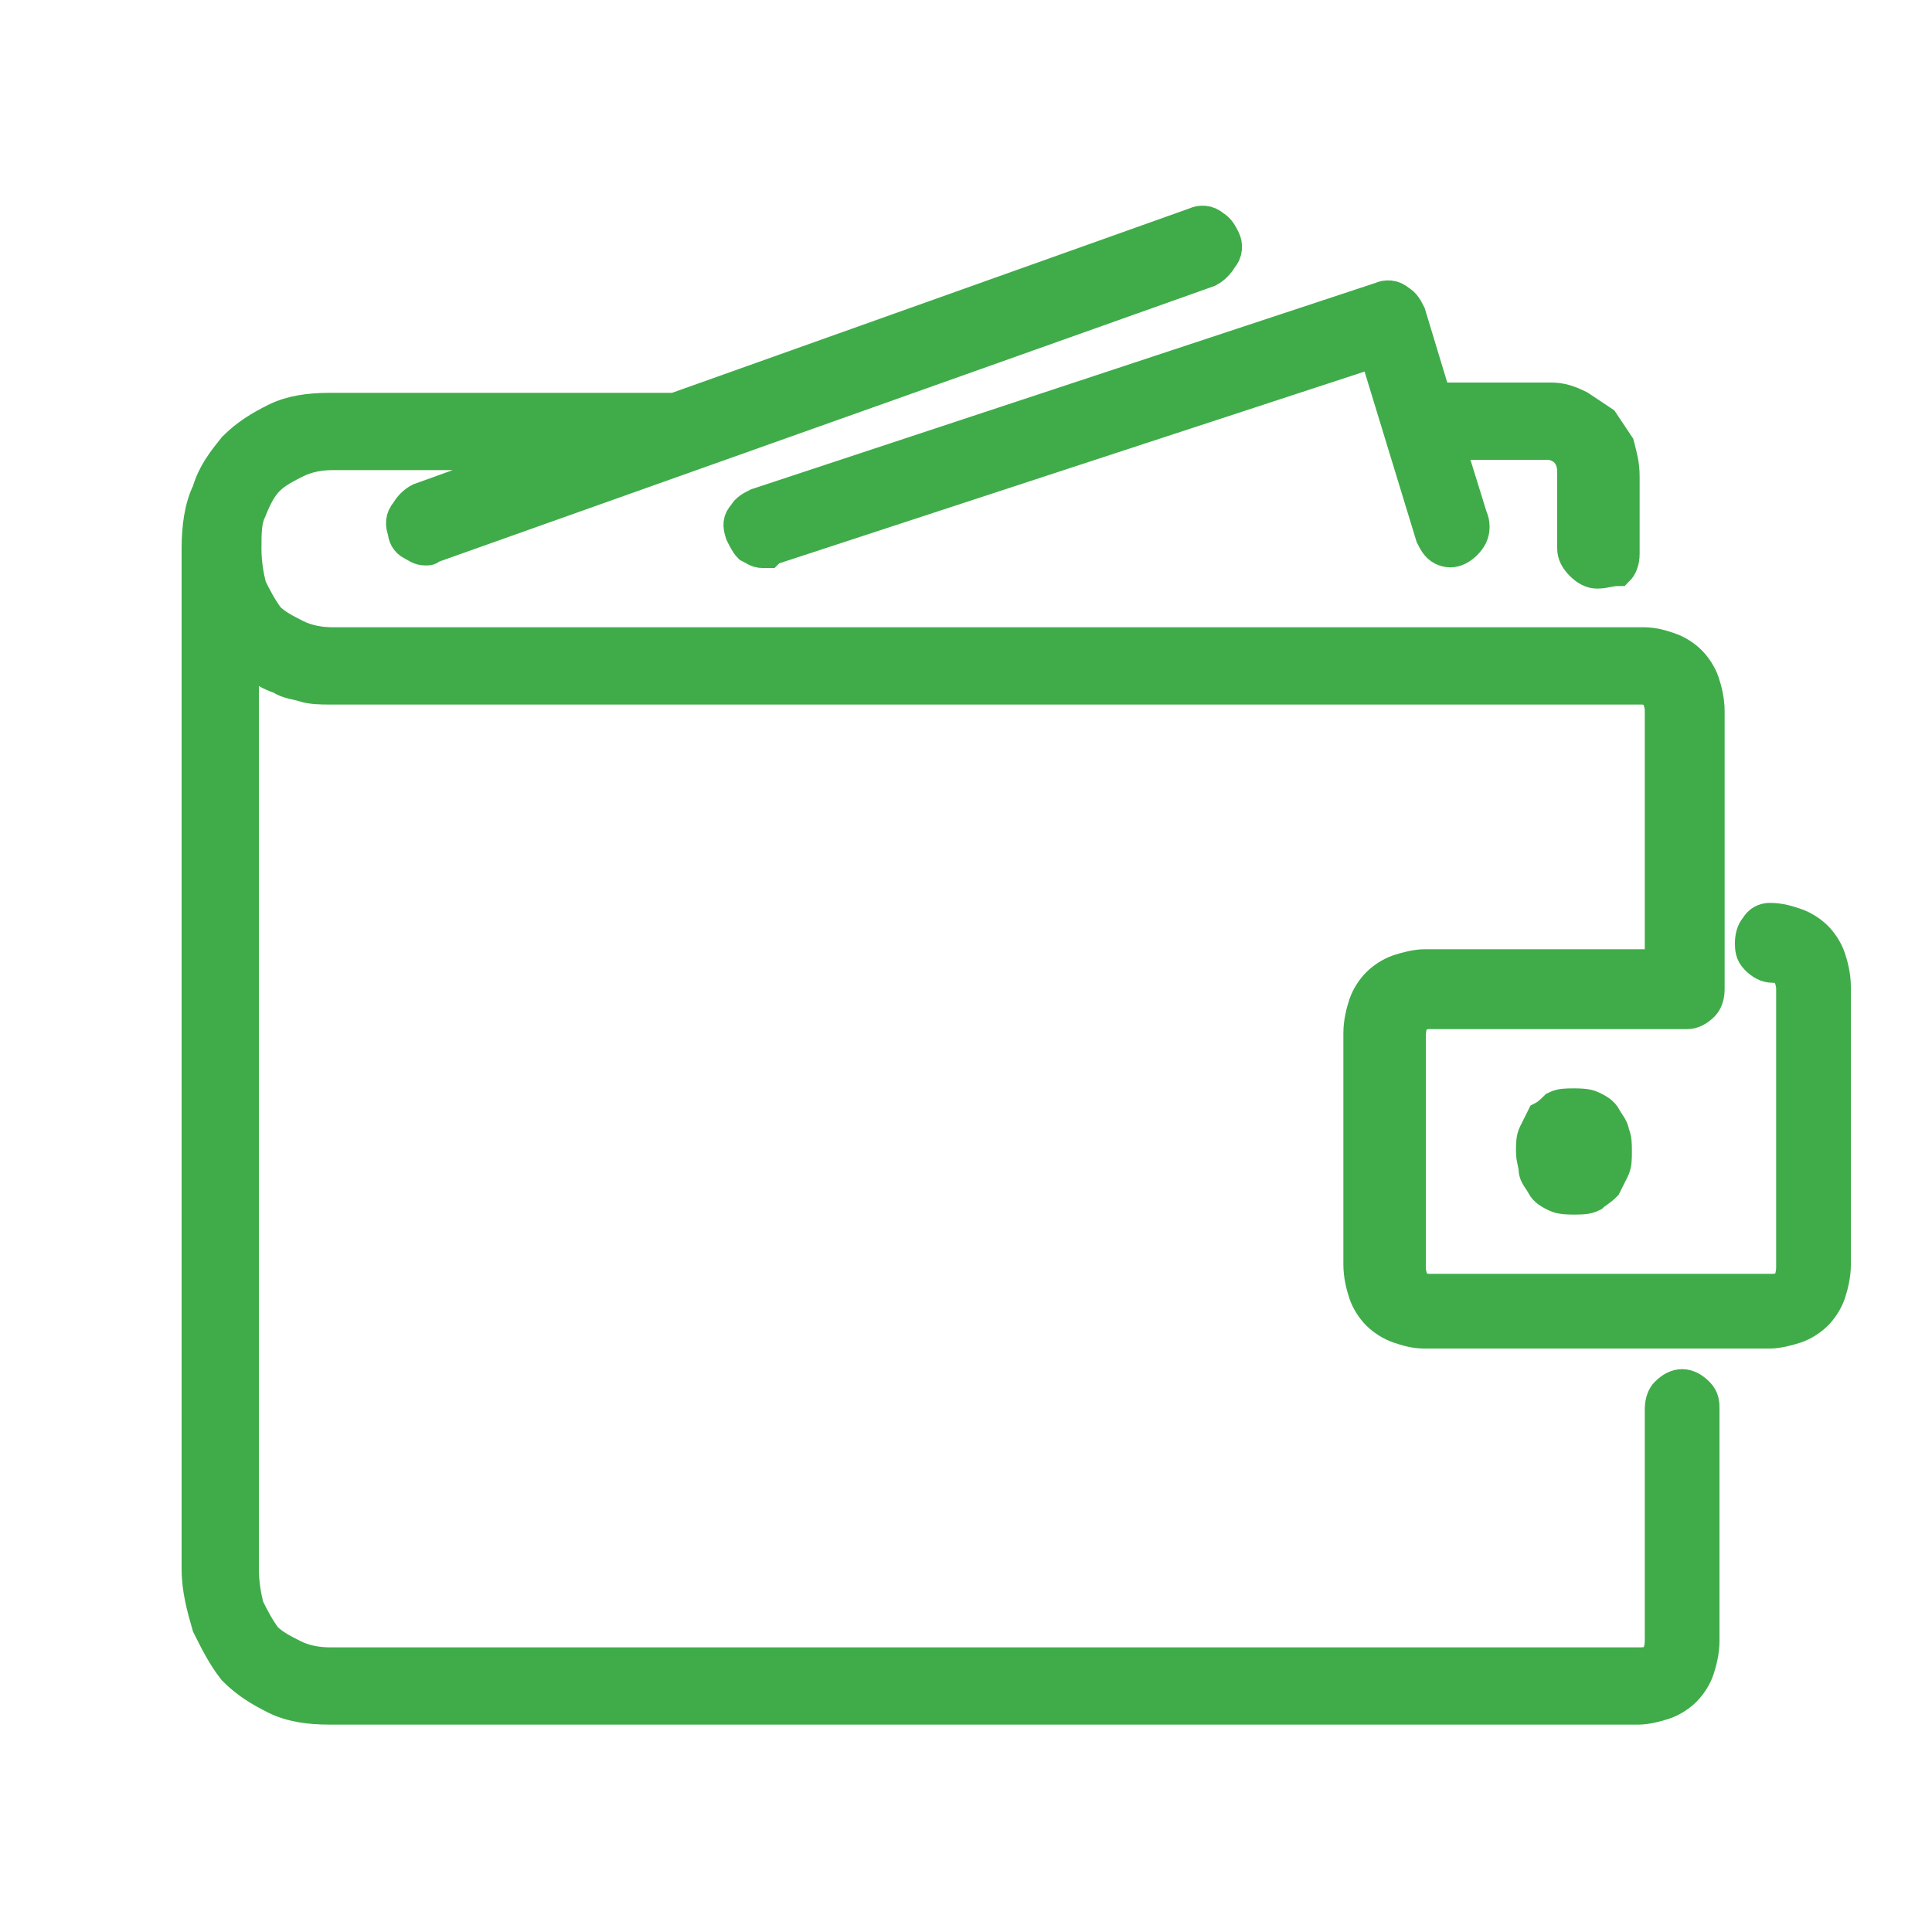 <?xml version="1.0" encoding="utf-8"?>
<!-- Generator: Adobe Illustrator 20.0.0, SVG Export Plug-In . SVG Version: 6.00 Build 0)  -->
<svg version="1.1" id="Layer_1" xmlns="http://www.w3.org/2000/svg" xmlns:xlink="http://www.w3.org/1999/xlink" x="0px" y="0px"
	 viewBox="0 0 75 75" style="enable-background:new 0 0 75 75;" xml:space="preserve">
<style type="text/css">
	.st0{fill:none;stroke:#3FAC49;stroke-width:3;}
	.st1{fill:none;stroke:#3FAC49;stroke-width:3;stroke-linejoin:bevel;}
	.st2{fill:#3FAC49;}
	.st3{fill:none;stroke:#3FAC49;stroke-width:1.3;}
</style>
<g>
	<path class="st0" d="M-259.7,20.8c-1.8-1.9-4.4-3.1-7.2-3.1c-0.1,0-0.1,0-0.2,0v10.9 M-228.3,61.1v8.4h-8.4v-6.3 M-250,63.3v6.1
		h-8.4v-6.1"/>
	<path class="st1" d="M-268,41.3c0-1.7,1.3-3,3-3s3,1.3,3,3 M-244.9,23h-6 M-244.3,28.2h5.6c0.5,0,1.1,0,1.6,0.1
		c1.5,0.1,2.9,0.4,4.2,0.8c1.4,0.4,2.8,1,4,1.7 M-259.7,24.2c-5.8,2.2-10.3,6.9-12.1,12.8h-5.3v11.7h3.5l-0.7,3.6h3.6
		c2.4,5,6.8,8.9,12.2,10.5c1.9,0.6,3.9,0.9,5.9,0.9h2.4h12.3c0.5,0,1.1,0,1.6-0.1c1.5-0.1,2.9-0.4,4.2-0.8c1.4-0.4,2.8-1,4-1.7
		c6.1-3.4,10.2-10,10.2-17.5V43c0-6.4-3-12.1-7.7-15.8"/>
	<path class="st0" d="M-259.5,17.6c-0.1,0-0.1,0-0.2,0V33h2.3h6c1.1-1.6,1.7-3.5,1.7-5.5C-249.7,22-254.1,17.6-259.5,17.6z"/>
	<path class="st1" d="M-234.4,23.6v-4.8 M-227.1,21.2c0,4-3.2,7.2-7.2,7.2s-7.2-3.2-7.2-7.2c0-4,3.2-7.2,7.2-7.2
		S-227.1,17.2-227.1,21.2z M-245.2,9.8h-8.4 M-249.3,5.6v8.4"/>
</g>
<g>
	<path class="st2" d="M-77.2,63.1c-5.2,0-9.4-4.2-9.4-9.4c0-5.2,4.2-9.4,9.4-9.4c1.9,0,3.6,0.5,5.2,1.6c0.8,0.5,1.6,1.2,2.2,2
		l-1.8,1.4c-0.5-0.6-1-1.1-1.6-1.5c-1.2-0.8-2.5-1.2-3.9-1.2c-3.9,0-7.1,3.2-7.1,7.1c0,3.9,3.2,7.1,7.1,7.1c1.2,0,2.4-0.3,3.4-0.9
		c0.9-0.5,1.6-1.1,2.3-1.9l1.8,1.4c-0.8,1-1.8,1.9-3,2.5C-74.1,62.7-75.7,63.1-77.2,63.1"/>
	<rect x="-79" y="50.4" class="st2" width="2.3" height="16.6"/>
	
		<rect x="-78.6" y="56" transform="matrix(0.707 -0.707 0.707 0.707 -62.701 -37.007)" class="st2" width="5.1" height="2.3"/>
	
		<rect x="-80.8" y="52.8" transform="matrix(0.707 -0.707 0.707 0.707 -62.496 -40.077)" class="st2" width="2.3" height="5.1"/>
	<polygon class="st2" points="-31.4,67.1 -71.8,67.1 -71.8,22.2 -69.5,22.2 -69.5,64.8 -33.6,64.8 -33.6,22.2 -31.4,22.2 	"/>
	<path class="st2" d="M-42.3,64.7h4.8V49.9h-4.8V64.7z M-35.3,67h-9.4V47.6h9.4V67z"/>
	<path class="st2" d="M-71.4,20.5h39.6l-4.5-10.3h-30.6L-71.4,20.5z M-28.3,22.8h-46.5l6.4-14.8h33.6L-28.3,22.8z"/>
	<path class="st2" d="M-65.3,37.6h4.5V27.3h-4.5V37.6z M-58.5,39.9h-9V25h9V39.9z"/>
	<path class="st2" d="M-53.8,37.6h4.4V27.3h-4.4V37.6z M-47.1,39.9h-9V25h9V39.9z"/>
	<path class="st2" d="M-42.3,37.6h4.5V27.3h-4.5V37.6z M-35.6,39.9h-9V25h9V39.9z"/>
	<path class="st2" d="M-65.2,60.2h4.5V49.9h-4.5V60.2z M-58.5,62.5h-9V47.6h9V62.5z"/>
	<path class="st2" d="M-53.8,60.2h4.4V49.9h-4.4V60.2z M-47,62.5h-9V47.6h9V62.5z"/>
	<rect x="-73" y="42" class="st2" width="42.9" height="2.3"/>
	<path class="st2" d="M-67.1,18.6c-2.2,0-4-1.8-4-4h2.3c0,0.9,0.7,1.7,1.7,1.7c0.9,0,1.7-0.7,1.7-1.7h2.3
		C-63.1,16.9-64.9,18.6-67.1,18.6"/>
	<path class="st2" d="M-61.5,18.6c-2.2,0-4-1.8-4-4h2.3c0,0.9,0.7,1.7,1.7,1.7c0.9,0,1.7-0.7,1.7-1.7h2.3
		C-57.6,16.9-59.3,18.6-61.5,18.6"/>
	<path class="st2" d="M-55.9,18.6c-2.2,0-4-1.8-4-4h2.3c0,0.9,0.7,1.7,1.7,1.7c0.9,0,1.7-0.7,1.7-1.7h2.3
		C-52,16.9-53.8,18.6-55.9,18.6"/>
	<path class="st2" d="M-50.4,18.6c-2.2,0-4-1.8-4-4h2.3c0,0.9,0.7,1.7,1.7,1.7c0.9,0,1.7-0.7,1.7-1.7h2.3
		C-46.4,16.9-48.2,18.6-50.4,18.6"/>
	<path class="st2" d="M-44.8,18.6c-2.2,0-4-1.8-4-4h2.3c0,0.9,0.7,1.7,1.7,1.7c0.9,0,1.7-0.7,1.7-1.7h2.3
		C-40.8,16.9-42.6,18.6-44.8,18.6"/>
</g>
<g>
	<path class="st0" d="M-166.2,17c0,3-2.4,5.5-5.5,5.5c-3,0-5.5-2.4-5.5-5.5c0-3,2.4-5.5,5.5-5.5C-168.7,11.6-166.2,14-166.2,17z
		 M-127.6,13.5c0,3.2-2.6,5.8-5.8,5.8c-3.2,0-5.8-2.6-5.8-5.8c0-3.2,2.6-5.8,5.8-5.8C-130.1,7.7-127.6,10.3-127.6,13.5z M-176.3,29
		c-1.7,8.5-3.5,17.1-5.2,25.6h19.6c-1.7-8.5-3.5-17.1-5.2-25.6 M-163.5,28.1c-0.5-1.6-1.9-3.5-3-4c-1.9-0.8-3.6-1.2-5.2-1.2h0
		c-1.7,0-3.3,0.4-5.2,1.2c-1.1,0.5-2.4,2.4-3,4c-0.8,2.6-1.6,5.2-2.3,7.8c0.8,2.6,1.7,5.7,2.5,8.3 M-133.3,48v19.1 M-139.4,27.3V66
		h12.2V27.3 M-133.3,48v19.1 M-175.2,57.6c0.3,3.2,0.7,6.3,1,9.5h4.9c0.3-3.2,0.7-6.3,1-9.5 M-149.5,58.8v8.4 M-154.8,58.8v8.4
		 M-147.5,49l3.9-5.1 M-160.7,43.9l3.9,5.1 M-147.6,59h-9.2V49h9.2V59z M-148.5,42.2c0,1.9-1.5,3.4-3.4,3.4c-1.9,0-3.4-1.5-3.4-3.4
		c0-1.9,1.5-3.4,3.4-3.4C-150,38.8-148.5,40.3-148.5,42.2z M-163.5,28.1l4.9,15.5l-5.4,1.9 M-126.4,45.3c1.5,0,3.6-1.3,3.6-2.9V24.5
		c0-1.6-1.2-3.5-2.7-4c-5.1-1.6-10.6-1.6-15.7,0c-1.5,0.5-2.7,2.4-2.7,4v17.9"/>
</g>
<g>
	<path class="st2" d="M59.5,44.7c0-0.3,0-0.5,0.1-0.7c0.1-0.2,0.2-0.4,0.3-0.6c0.2-0.1,0.4-0.3,0.5-0.4c0.2-0.1,0.4-0.1,0.7-0.1
		c0.2,0,0.5,0,0.7,0.1c0.2,0.1,0.4,0.2,0.5,0.4c0.1,0.2,0.3,0.4,0.3,0.6c0.1,0.2,0.1,0.4,0.1,0.7c0,0.3,0,0.5-0.1,0.7
		c-0.1,0.2-0.2,0.4-0.3,0.6c-0.2,0.2-0.4,0.3-0.5,0.4c-0.2,0.1-0.4,0.1-0.7,0.1c-0.2,0-0.5,0-0.7-0.1c-0.2-0.1-0.4-0.2-0.5-0.4
		c-0.1-0.2-0.3-0.4-0.3-0.6C59.6,45.2,59.5,45,59.5,44.7 M68.7,35.7c0.4,0,0.7,0.1,1,0.2c0.3,0.1,0.6,0.3,0.8,0.5
		c0.2,0.2,0.4,0.5,0.5,0.8c0.1,0.3,0.2,0.7,0.2,1.1v10.8c0,0.4-0.1,0.8-0.2,1.1c-0.1,0.3-0.3,0.6-0.5,0.8c-0.2,0.2-0.5,0.4-0.8,0.5
		c-0.3,0.1-0.7,0.2-1,0.2H55.3c-0.4,0-0.7-0.1-1-0.2c-0.3-0.1-0.6-0.3-0.8-0.5c-0.2-0.2-0.4-0.5-0.5-0.8c-0.1-0.3-0.2-0.7-0.2-1.1
		v-9c0-0.4,0.1-0.8,0.2-1.1c0.1-0.3,0.3-0.6,0.5-0.8c0.2-0.2,0.5-0.4,0.8-0.5c0.3-0.1,0.7-0.2,1-0.2h9.2v-9.9c0-0.3-0.1-0.5-0.2-0.7
		c-0.1-0.1-0.3-0.2-0.6-0.2H12.8c-0.3,0-0.7,0-1-0.1c-0.3-0.1-0.6-0.1-0.9-0.3c-0.3-0.1-0.5-0.2-0.8-0.4c-0.2-0.1-0.5-0.3-0.7-0.5
		v35.5c0,0.6,0.1,1.1,0.2,1.5c0.2,0.4,0.4,0.8,0.7,1.2c0.3,0.3,0.7,0.5,1.1,0.7c0.4,0.2,0.9,0.3,1.4,0.3h50.9c0.3,0,0.5-0.1,0.6-0.2
		c0.1-0.1,0.2-0.4,0.2-0.7v-9c0-0.3,0.1-0.5,0.2-0.6c0.2-0.2,0.4-0.3,0.6-0.3c0.2,0,0.4,0.1,0.6,0.3c0.2,0.2,0.2,0.4,0.2,0.6v9
		c0,0.4-0.1,0.8-0.2,1.1c-0.1,0.3-0.3,0.6-0.5,0.8c-0.2,0.2-0.5,0.4-0.8,0.5c-0.3,0.1-0.7,0.2-1,0.2H12.8c-0.8,0-1.5-0.1-2.1-0.4
		c-0.6-0.3-1.1-0.6-1.6-1.1c-0.4-0.5-0.7-1.1-1-1.7c-0.2-0.7-0.4-1.4-0.4-2.2V21.3c0-0.8,0.1-1.6,0.4-2.2c0.2-0.7,0.6-1.2,1-1.7
		c0.5-0.5,1-0.8,1.6-1.1c0.6-0.3,1.3-0.4,2.1-0.4h13.3h0.1l20.2-7.2c0.2-0.1,0.5-0.1,0.7,0.1c0.2,0.1,0.3,0.3,0.4,0.5
		c0.1,0.2,0.1,0.5-0.1,0.7c-0.1,0.2-0.3,0.4-0.5,0.5L16.8,21.2c-0.1,0-0.1,0.1-0.2,0.1h-0.1c-0.2,0-0.3-0.1-0.5-0.2
		c-0.2-0.1-0.3-0.3-0.3-0.5c-0.1-0.2-0.1-0.5,0.1-0.7c0.1-0.2,0.3-0.4,0.5-0.5l5-1.8h-8.4c-0.5,0-1,0.1-1.4,0.3
		c-0.4,0.2-0.8,0.4-1.1,0.7c-0.3,0.3-0.5,0.7-0.7,1.2c-0.2,0.4-0.2,0.9-0.2,1.5c0,0.6,0.1,1.1,0.2,1.5c0.2,0.4,0.4,0.8,0.7,1.2
		c0.3,0.3,0.7,0.5,1.1,0.7c0.4,0.2,0.9,0.3,1.4,0.3h50.9c0.4,0,0.7,0.1,1,0.2c0.3,0.1,0.6,0.3,0.8,0.5c0.2,0.2,0.4,0.5,0.5,0.8
		c0.1,0.3,0.2,0.7,0.2,1.1v10.8c0,0.3-0.1,0.5-0.2,0.6c-0.2,0.2-0.4,0.3-0.6,0.3h-10c-0.3,0-0.5,0.1-0.6,0.2
		c-0.1,0.1-0.2,0.4-0.2,0.7v9c0,0.3,0.1,0.5,0.2,0.7c0.1,0.1,0.3,0.2,0.6,0.2h13.3c0.3,0,0.5-0.1,0.6-0.2c0.1-0.1,0.2-0.4,0.2-0.7
		V38.4c0-0.3-0.1-0.5-0.2-0.7c-0.1-0.1-0.3-0.2-0.6-0.2c-0.2,0-0.4-0.1-0.6-0.3c-0.2-0.2-0.2-0.4-0.2-0.6c0-0.3,0.1-0.5,0.2-0.6
		C68.3,35.8,68.5,35.7,68.7,35.7 M62,22.2c-0.2,0-0.4-0.1-0.6-0.3c-0.2-0.2-0.3-0.4-0.3-0.6v-3c0-0.3-0.1-0.6-0.3-0.8
		c-0.2-0.2-0.5-0.3-0.7-0.3h-3.9l0.9,2.9c0.1,0.2,0.1,0.5,0,0.7c-0.1,0.2-0.3,0.4-0.5,0.5c-0.2,0.1-0.4,0.1-0.6,0
		c-0.2-0.1-0.3-0.3-0.4-0.5l-2.2-7.2l-23.5,7.7c0,0-0.1,0.1-0.1,0.1h-0.2c-0.2,0-0.3-0.1-0.5-0.2c-0.1-0.1-0.2-0.3-0.3-0.5
		c-0.1-0.3-0.1-0.5,0.1-0.7c0.1-0.2,0.3-0.3,0.5-0.4l24.2-8c0.2-0.1,0.5-0.1,0.7,0.1c0.2,0.1,0.3,0.3,0.4,0.5l1,3.3h4.5
		c0.4,0,0.7,0.1,1.1,0.3c0.3,0.2,0.6,0.4,0.9,0.6c0.2,0.3,0.4,0.6,0.6,0.9c0.1,0.4,0.2,0.7,0.2,1.2v3c0,0.3-0.1,0.5-0.2,0.6
		C62.5,22.1,62.3,22.2,62,22.2"/>
	<path class="st3" d="M59.5,44.7c0-0.3,0-0.5,0.1-0.7c0.1-0.2,0.2-0.4,0.3-0.6c0.2-0.1,0.4-0.3,0.5-0.4c0.2-0.1,0.4-0.1,0.7-0.1
		c0.2,0,0.5,0,0.7,0.1c0.2,0.1,0.4,0.2,0.5,0.4c0.1,0.2,0.3,0.4,0.3,0.6c0.1,0.2,0.1,0.4,0.1,0.7c0,0.3,0,0.5-0.1,0.7
		c-0.1,0.2-0.2,0.4-0.3,0.6c-0.2,0.2-0.4,0.3-0.5,0.4c-0.2,0.1-0.4,0.1-0.7,0.1c-0.2,0-0.5,0-0.7-0.1c-0.2-0.1-0.4-0.2-0.5-0.4
		c-0.1-0.2-0.3-0.4-0.3-0.6C59.6,45.2,59.5,45,59.5,44.7z M68.7,35.7c0.4,0,0.7,0.1,1,0.2c0.3,0.1,0.6,0.3,0.8,0.5
		c0.2,0.2,0.4,0.5,0.5,0.8c0.1,0.3,0.2,0.7,0.2,1.1v10.8c0,0.4-0.1,0.8-0.2,1.1c-0.1,0.3-0.3,0.6-0.5,0.8c-0.2,0.2-0.5,0.4-0.8,0.5
		c-0.3,0.1-0.7,0.2-1,0.2H55.3c-0.4,0-0.7-0.1-1-0.2c-0.3-0.1-0.6-0.3-0.8-0.5c-0.2-0.2-0.4-0.5-0.5-0.8c-0.1-0.3-0.2-0.7-0.2-1.1
		v-9c0-0.4,0.1-0.8,0.2-1.1c0.1-0.3,0.3-0.6,0.5-0.8c0.2-0.2,0.5-0.4,0.8-0.5c0.3-0.1,0.7-0.2,1-0.2h9.2v-9.9c0-0.3-0.1-0.5-0.2-0.7
		c-0.1-0.1-0.3-0.2-0.6-0.2H12.8c-0.3,0-0.7,0-1-0.1c-0.3-0.1-0.6-0.1-0.9-0.3c-0.3-0.1-0.5-0.2-0.8-0.4c-0.2-0.1-0.5-0.3-0.7-0.5
		v35.5c0,0.6,0.1,1.1,0.2,1.5c0.2,0.4,0.4,0.8,0.7,1.2c0.3,0.3,0.7,0.5,1.1,0.7c0.4,0.2,0.9,0.3,1.4,0.3h50.9c0.3,0,0.5-0.1,0.6-0.2
		c0.1-0.1,0.2-0.4,0.2-0.7v-9c0-0.3,0.1-0.5,0.2-0.6c0.2-0.2,0.4-0.3,0.6-0.3c0.2,0,0.4,0.1,0.6,0.3c0.2,0.2,0.2,0.4,0.2,0.6v9
		c0,0.4-0.1,0.8-0.2,1.1c-0.1,0.3-0.3,0.6-0.5,0.8c-0.2,0.2-0.5,0.4-0.8,0.5c-0.3,0.1-0.7,0.2-1,0.2H12.8c-0.8,0-1.5-0.1-2.1-0.4
		c-0.6-0.3-1.1-0.6-1.6-1.1c-0.4-0.5-0.7-1.1-1-1.7c-0.2-0.7-0.4-1.4-0.4-2.2V21.3c0-0.8,0.1-1.6,0.4-2.2c0.2-0.7,0.6-1.2,1-1.7
		c0.5-0.5,1-0.8,1.6-1.1c0.6-0.3,1.3-0.4,2.1-0.4h13.3h0.1l20.2-7.2c0.2-0.1,0.5-0.1,0.7,0.1c0.2,0.1,0.3,0.3,0.4,0.5
		c0.1,0.2,0.1,0.5-0.1,0.7c-0.1,0.2-0.3,0.4-0.5,0.5L16.8,21.2c-0.1,0-0.1,0.1-0.2,0.1h-0.1c-0.2,0-0.3-0.1-0.5-0.2
		c-0.2-0.1-0.3-0.3-0.3-0.5c-0.1-0.2-0.1-0.5,0.1-0.7c0.1-0.2,0.3-0.4,0.5-0.5l5-1.8h-8.4c-0.5,0-1,0.1-1.4,0.3
		c-0.4,0.2-0.8,0.4-1.1,0.7c-0.3,0.3-0.5,0.7-0.7,1.2c-0.2,0.4-0.2,0.9-0.2,1.5c0,0.6,0.1,1.1,0.2,1.5c0.2,0.4,0.4,0.8,0.7,1.2
		c0.3,0.3,0.7,0.5,1.1,0.7c0.4,0.2,0.9,0.3,1.4,0.3h50.9c0.4,0,0.7,0.1,1,0.2c0.3,0.1,0.6,0.3,0.8,0.5c0.2,0.2,0.4,0.5,0.5,0.8
		c0.1,0.3,0.2,0.7,0.2,1.1v10.8c0,0.3-0.1,0.5-0.2,0.6c-0.2,0.2-0.4,0.3-0.6,0.3h-10c-0.3,0-0.5,0.1-0.6,0.2
		c-0.1,0.1-0.2,0.4-0.2,0.7v9c0,0.3,0.1,0.5,0.2,0.7c0.1,0.1,0.3,0.2,0.6,0.2h13.3c0.3,0,0.5-0.1,0.6-0.2c0.1-0.1,0.2-0.4,0.2-0.7
		V38.4c0-0.3-0.1-0.5-0.2-0.7c-0.1-0.1-0.3-0.2-0.6-0.2c-0.2,0-0.4-0.1-0.6-0.3c-0.2-0.2-0.2-0.4-0.2-0.6c0-0.3,0.1-0.5,0.2-0.6
		C68.3,35.8,68.5,35.7,68.7,35.7z M62,22.2c-0.2,0-0.4-0.1-0.6-0.3c-0.2-0.2-0.3-0.4-0.3-0.6v-3c0-0.3-0.1-0.6-0.3-0.8
		c-0.2-0.2-0.5-0.3-0.7-0.3h-3.9l0.9,2.9c0.1,0.2,0.1,0.5,0,0.7c-0.1,0.2-0.3,0.4-0.5,0.5c-0.2,0.1-0.4,0.1-0.6,0
		c-0.2-0.1-0.3-0.3-0.4-0.5l-2.2-7.2l-23.5,7.7c0,0-0.1,0.1-0.1,0.1h-0.2c-0.2,0-0.3-0.1-0.5-0.2c-0.1-0.1-0.2-0.3-0.3-0.5
		c-0.1-0.3-0.1-0.5,0.1-0.7c0.1-0.2,0.3-0.3,0.5-0.4l24.2-8c0.2-0.1,0.5-0.1,0.7,0.1c0.2,0.1,0.3,0.3,0.4,0.5l1,3.3h4.5
		c0.4,0,0.7,0.1,1.1,0.3c0.3,0.2,0.6,0.4,0.9,0.6c0.2,0.3,0.4,0.6,0.6,0.9c0.1,0.4,0.2,0.7,0.2,1.2v3c0,0.3-0.1,0.5-0.2,0.6
		C62.5,22.1,62.3,22.2,62,22.2z"/>
</g>
</svg>
